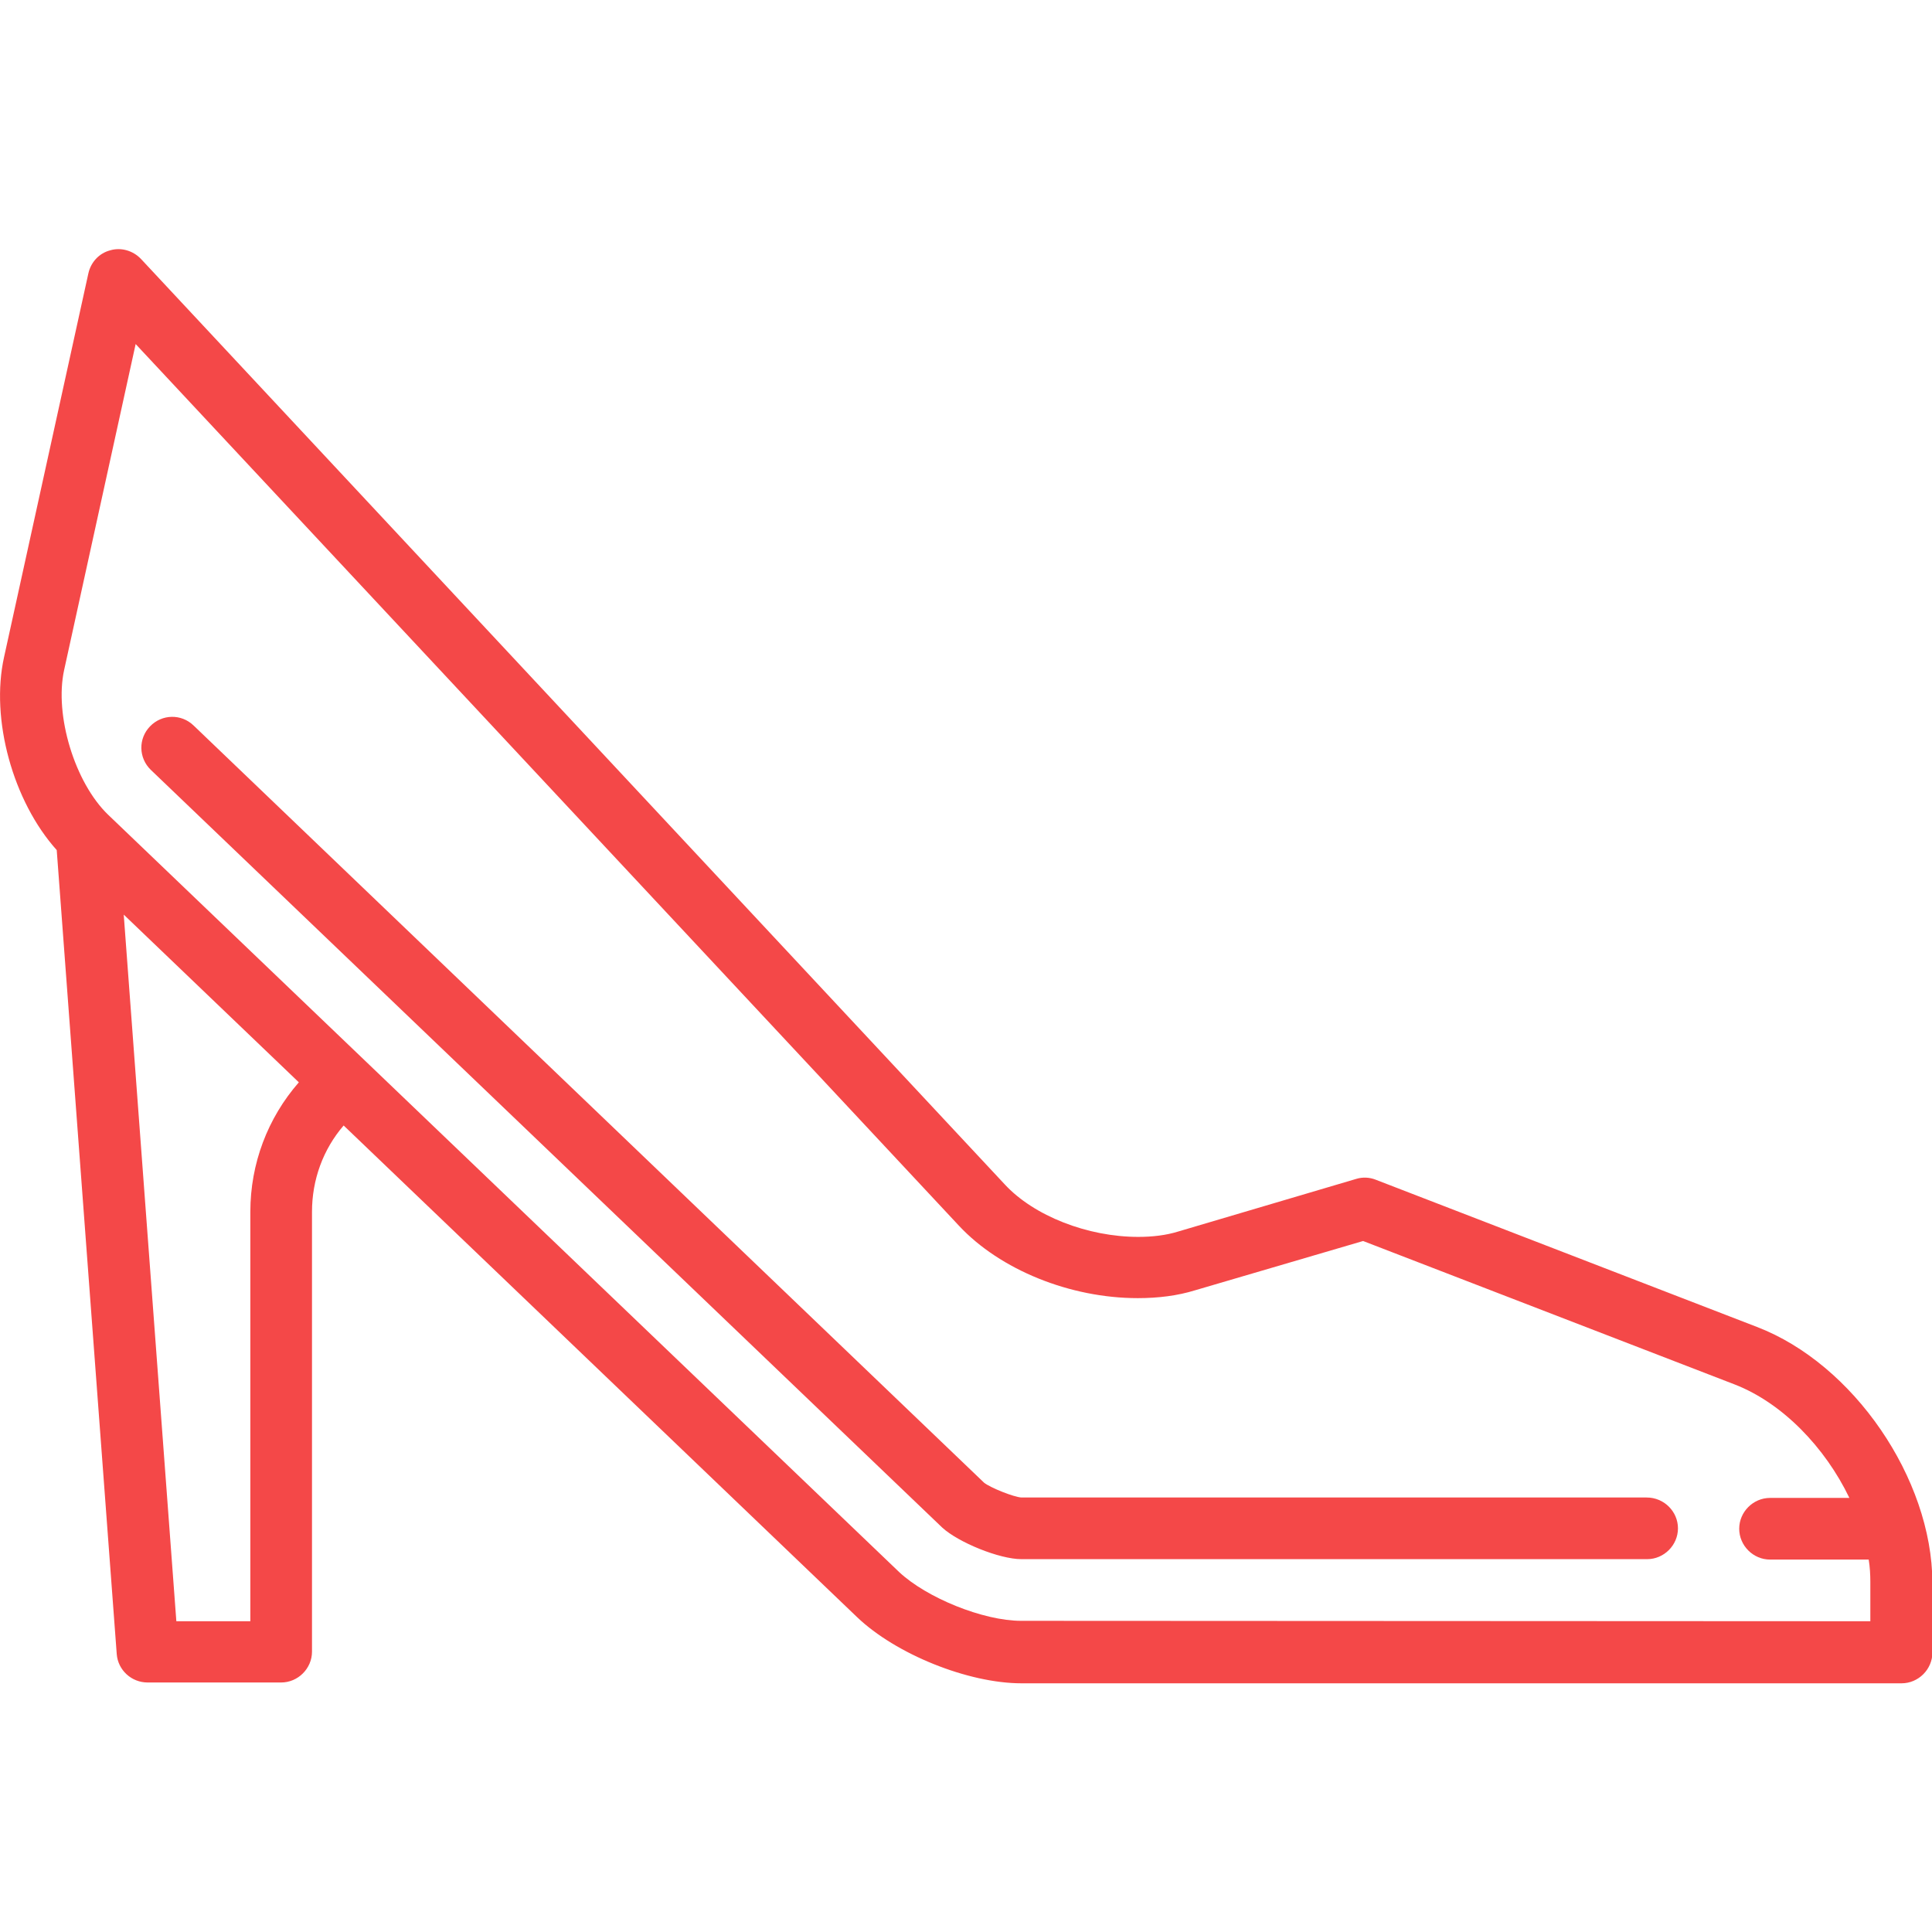 <?xml version="1.0" encoding="UTF-8"?> <!-- Generator: Adobe Illustrator 22.1.0, SVG Export Plug-In . SVG Version: 6.00 Build 0) --> <svg xmlns="http://www.w3.org/2000/svg" xmlns:xlink="http://www.w3.org/1999/xlink" id="Capa_1" x="0px" y="0px" viewBox="0 0 470 470" style="enable-background:new 0 0 470 470;" xml:space="preserve"> <style type="text/css"> .st0{fill:#F44848;} </style> <g> <path class="st0" d="M427.4,322.8L334.7,287c-1.5-0.6-3.2-0.7-4.8-0.2l-43.3,12.8c-2.9,0.9-6.2,1.3-9.7,1.3 c-12.3,0-25.4-5.1-32.5-12.8L34.3,63c-1.9-2-4.8-2.9-7.5-2.1c-2.7,0.7-4.7,2.9-5.3,5.6L1,159.8C-2.4,175,3.2,195,13.8,206.8 l14.6,195.6c0.3,3.9,3.6,6.9,7.5,6.9h32.5c4.1,0,7.5-3.4,7.5-7.5V294.8c0-7.8,2.7-15.2,7.7-21l124.9,119.6c9.4,9,27,16.1,40,16.1 h214.1c4.1,0,7.5-3.4,7.5-7.5v-17C470,359.7,450.9,331.8,427.4,322.8z M60.9,294.8v99.6h-18L30.1,222.5l42.6,40.8 C65.1,272,60.9,283.1,60.9,294.8z M248.4,394.3c-9.2,0-23-5.6-29.7-11.9L26.3,198.2c-8.1-7.8-13.1-24.2-10.7-35.2L33,83.7 l200.3,214.5c10,10.7,27,17.6,43.5,17.6c5,0,9.7-0.6,13.9-1.9l40.9-12l90.4,34.9c11.6,4.5,22,15.3,27.9,27.6h-19.3 c-4.1,0-7.5,3.4-7.5,7.5s3.4,7.5,7.5,7.5h24c0.3,1.8,0.4,3.7,0.4,5.5v9.5L248.4,394.3L248.4,394.3z"></path> <path class="st0" d="M400.6,364.3H248.5c-1.9-0.1-7.6-2.4-9.1-3.6L47.1,176.5c-3-2.9-7.7-2.8-10.6,0.2c-2.9,3-2.8,7.7,0.2,10.6 l192.5,184.3c3.9,3.6,13.9,7.7,19.3,7.7h152.2c4.1,0,7.5-3.4,7.5-7.5S404.8,364.3,400.6,364.3z"></path> </g> </svg> 